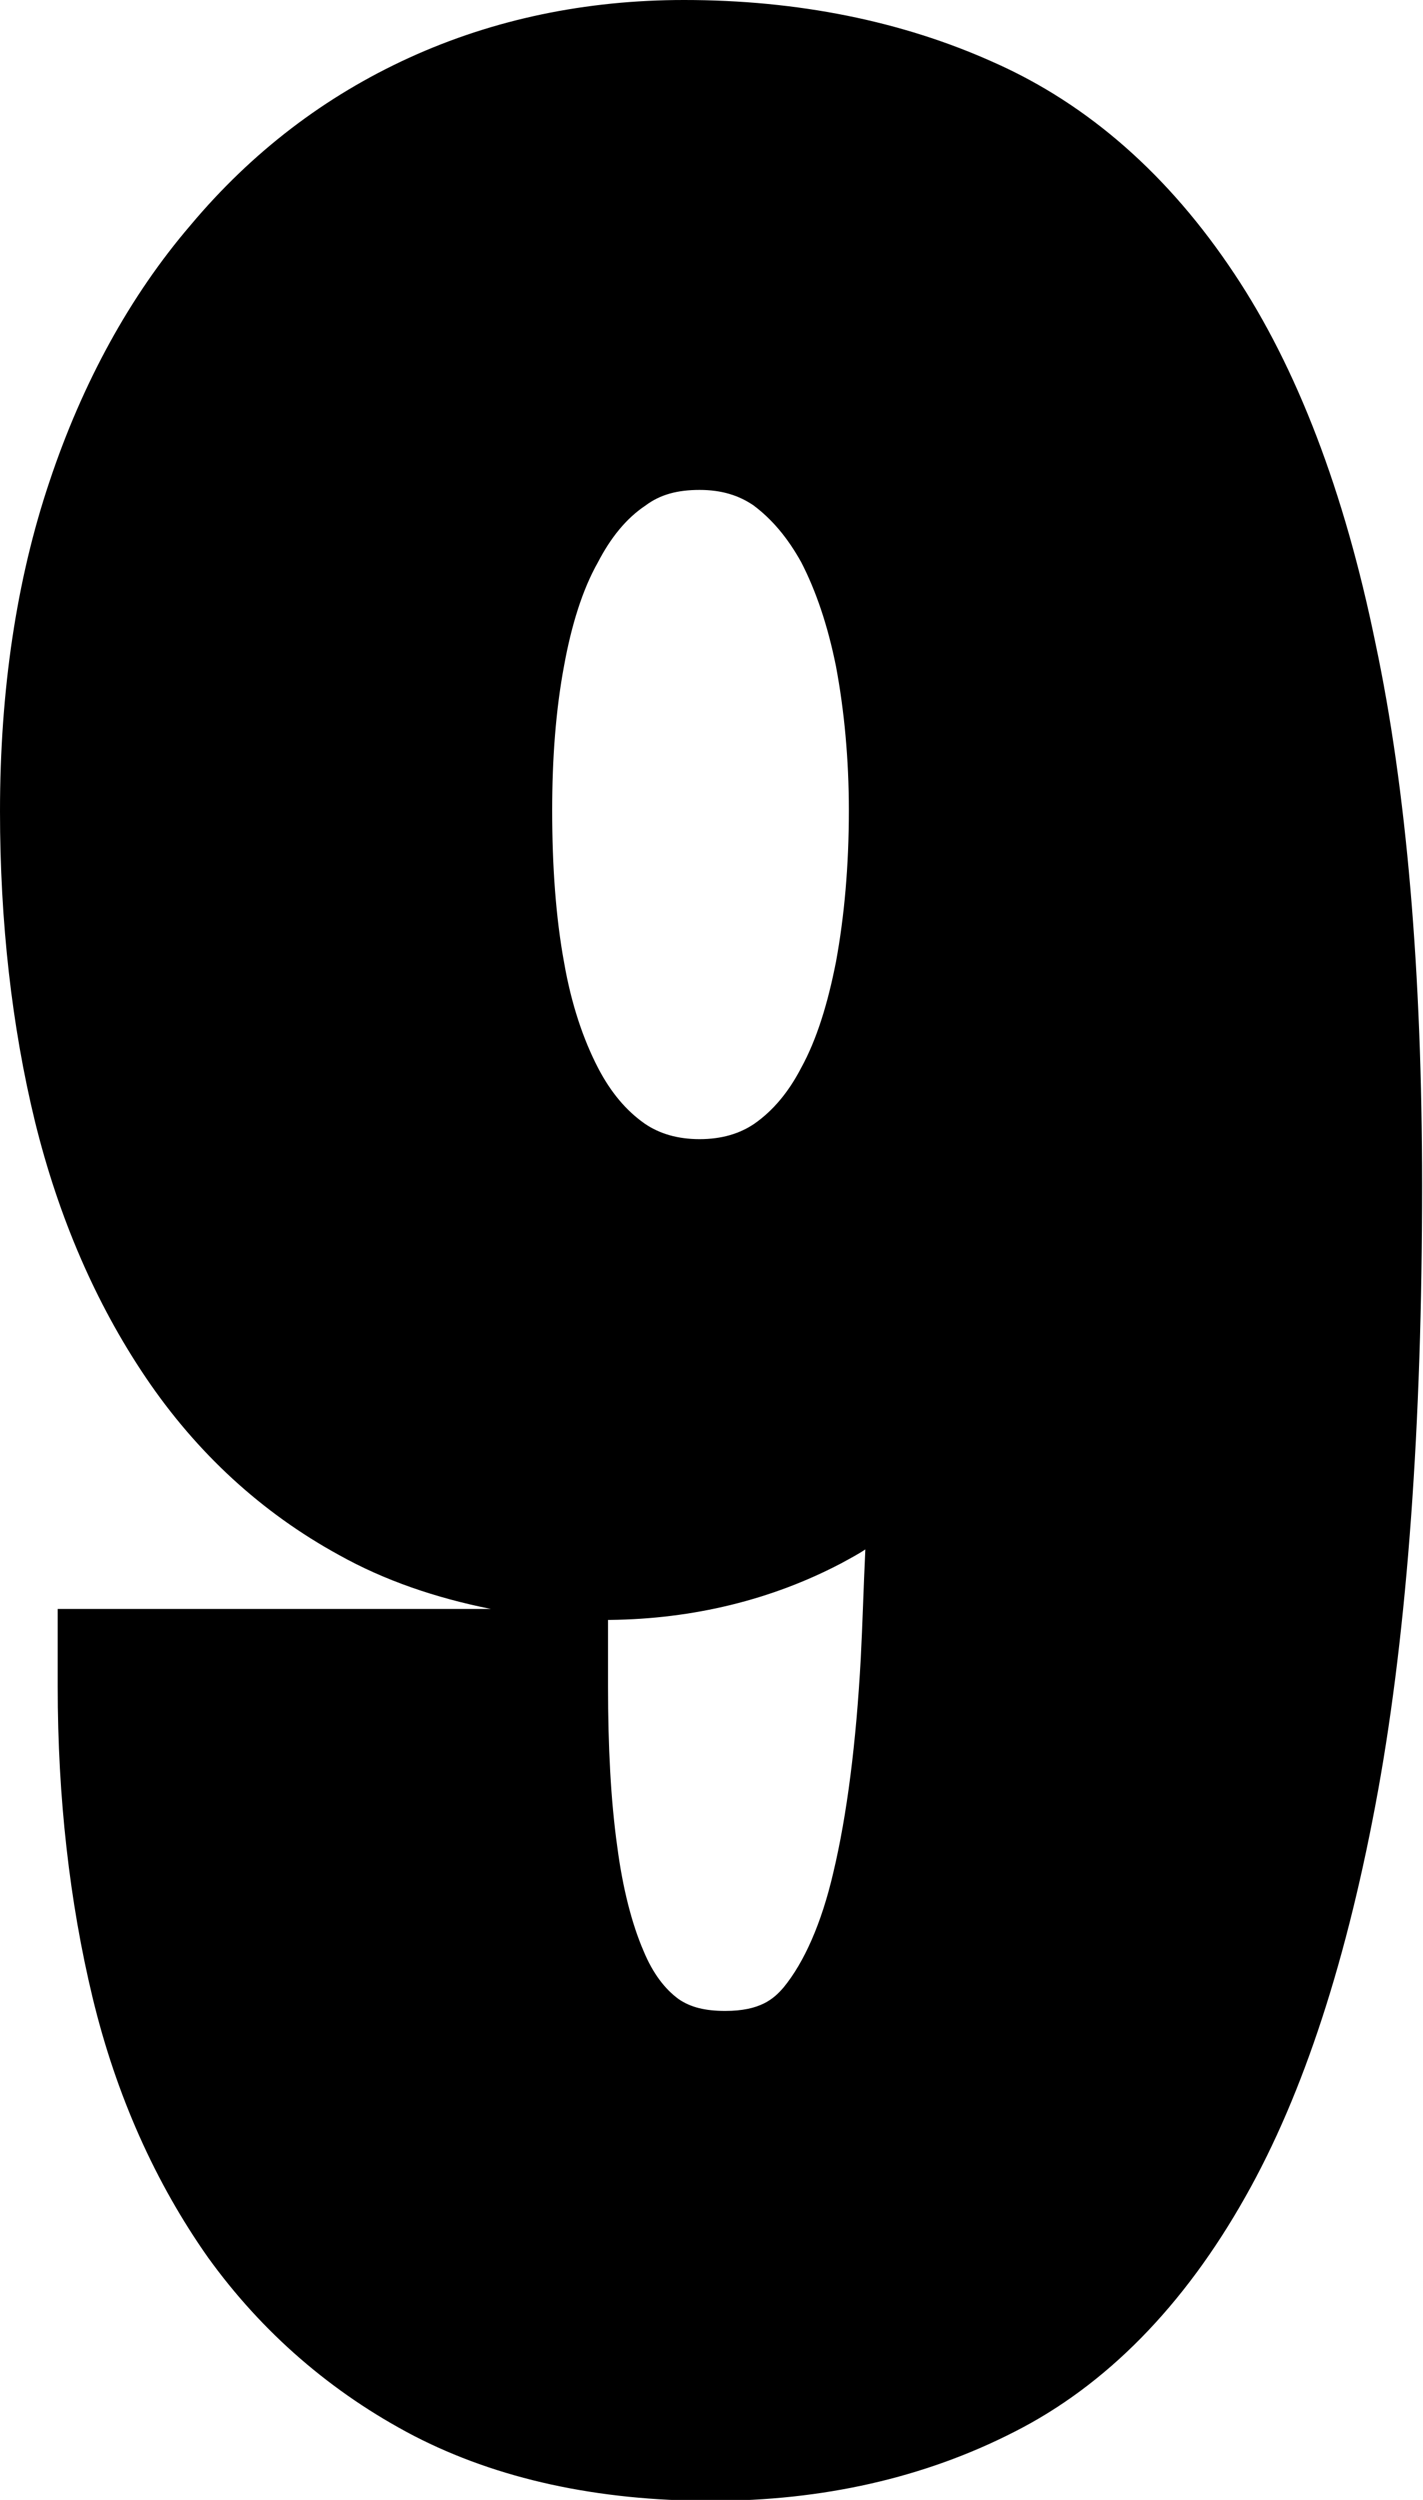<?xml version="1.0" encoding="UTF-8"?><!-- Generator: Adobe Illustrator 22.1.0, SVG Export Plug-In . SVG Version: 6.00 Build 0)  --><svg xmlns="http://www.w3.org/2000/svg" enable-background="new 0 0 155.4 273" id="Layer_1" version="1.1" viewBox="0 0 155.4 273" x="0px" xml:space="preserve" y="0px">
<g id="p">
	<g id="change1_1">
		<path d="m134.8 29.9c-7.1-10.7-15.9-18.5-26.3-23.1-10-4.5-21.4-6.8-33.8-6.8-10.7 0-20.8 2.1-30 6.3s-17.2 10.3-23.9 18.3c-6.6 7.7-11.8 17.2-15.4 28-3.6 10.7-5.4 22.8-5.4 36 0 12.1 1.3 23.5 3.8 33.8 2.6 10.6 6.7 20 12.1 28 5.6 8.3 12.7 14.8 21.1 19.4 5 2.8 10.6 4.7 16.6 5.9h-47.3v8.5c0 12.1 1.3 23.5 3.8 33.9 2.6 10.8 6.9 20.3 12.6 28.4 5.9 8.2 13.5 14.8 22.5 19.5 9.1 4.7 20 7.1 32.5 7.1 12.1 0 23.2-2.5 33-7.5 10.1-5.1 18.6-13.8 25.3-25.7 6.4-11.3 11.2-26.2 14.5-44.4 3.2-17.7 4.8-39.9 4.8-66 0-23.4-1.7-43.3-5.1-59.3-3.4-16.6-8.6-30.1-15.4-40.3zm-43.5 75.1c-0.9 4.6-2.1 8.5-3.8 11.6-1.4 2.7-3.1 4.7-5.1 6.1-1.6 1.1-3.6 1.7-6 1.7s-4.4-0.6-6-1.7c-2-1.4-3.7-3.4-5.1-6.1-1.6-3.1-2.9-6.9-3.7-11.5-0.9-4.9-1.3-10.5-1.3-16.6 0-5.7 0.4-11 1.3-15.8 0.8-4.4 2-8.3 3.7-11.3 1.4-2.7 3.1-4.8 5.2-6.2 1.6-1.2 3.5-1.7 5.9-1.7s4.3 0.6 5.9 1.7c2 1.5 3.7 3.5 5.2 6.2 1.6 3.1 2.9 6.9 3.8 11.4 0.9 4.8 1.4 10.1 1.4 15.7 0 6.1-0.5 11.6-1.4 16.5zm0.6 65.7c0.9-0.5 1.7-0.9 2.6-1.5-0.2 4.2-0.3 8.1-0.5 11.9-0.5 9.2-1.5 17.1-3 23.4-1.3 5.6-3.2 9.8-5.4 12.5-1.1 1.3-2.6 2.6-6.4 2.6-2.2 0-3.8-0.4-5.1-1.3-1.5-1.1-2.8-2.8-3.8-5.2-1.3-3-2.3-6.9-2.9-11.5-0.7-5-1-10.9-1-17.4v-7.3h0.2c9.1-0.1 17.7-2.2 25.3-6.2z" fill="inherit"/>
	</g>
</g>
</svg>